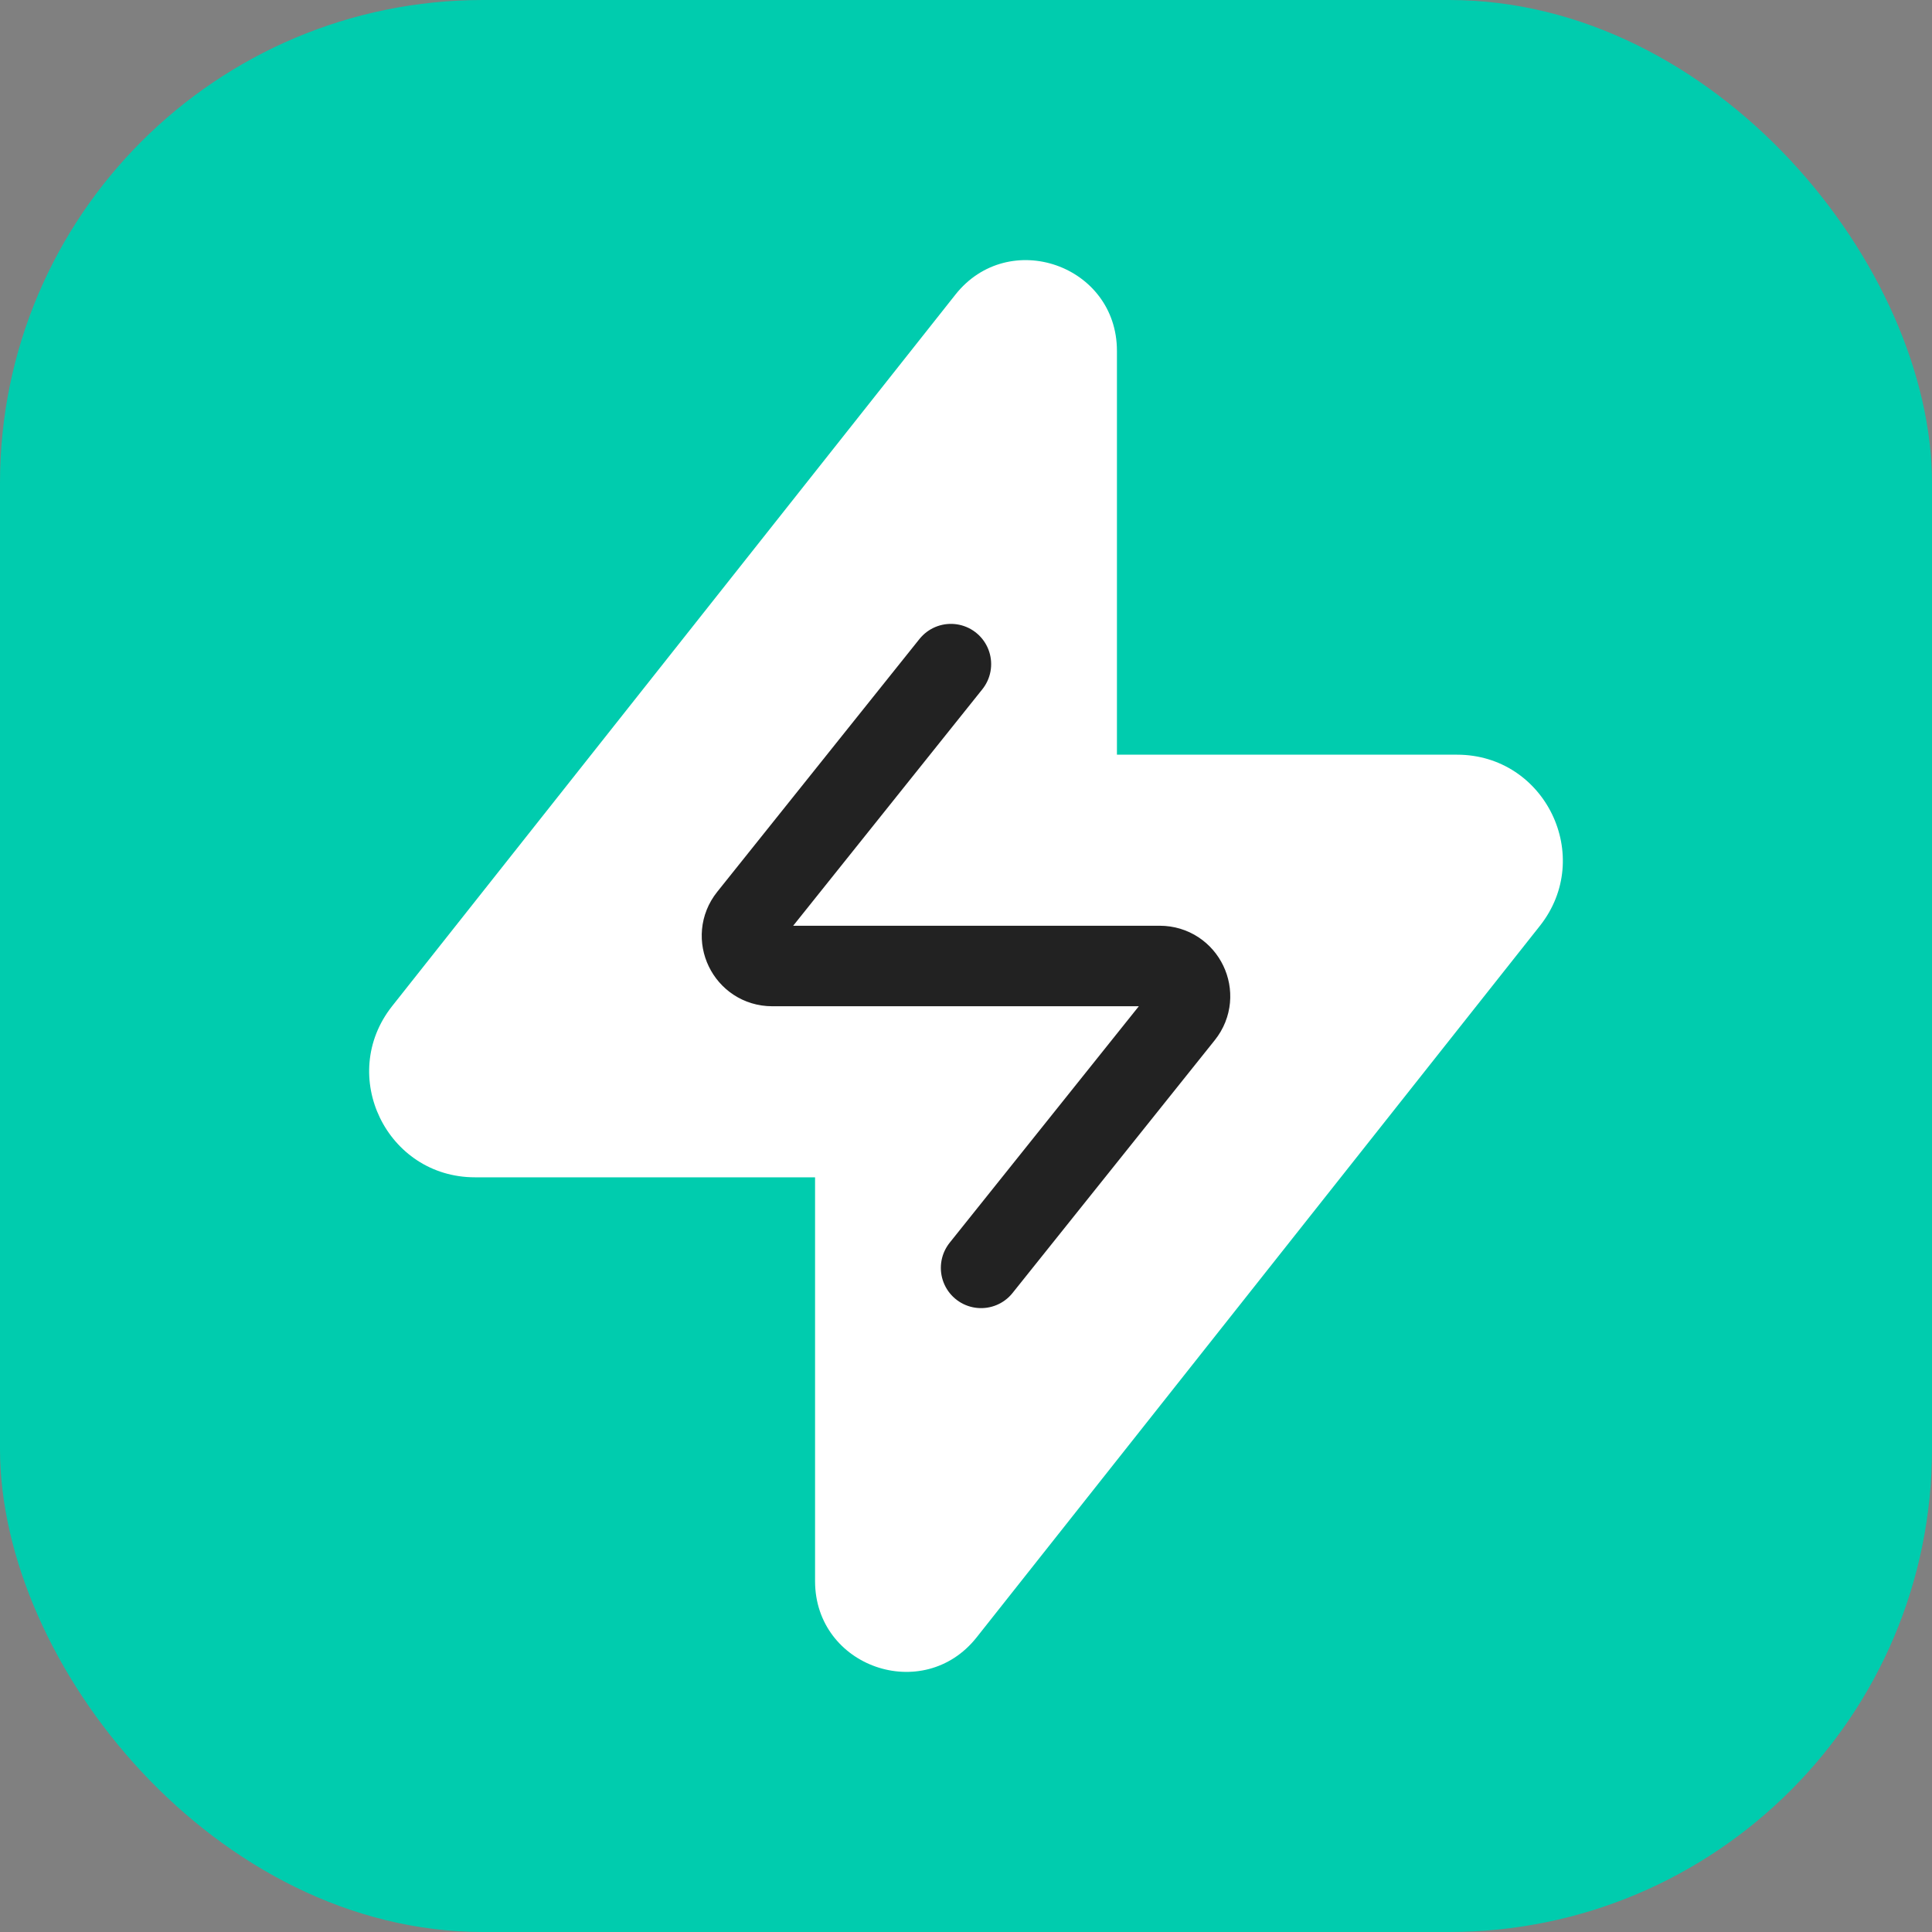 <svg width="48" height="48" viewBox="0 0 48 48" fill="none" xmlns="http://www.w3.org/2000/svg">
<rect x="0" y="0" width="48" height="48" fill="#808080" stroke="none"/>
<rect width="48" height="48" rx="12" fill="#00CCAE"/>
<path fill-rule="evenodd" clip-rule="evenodd" d="M20.25 29.25H11.801C9.606 29.25 8.381 26.717 9.743 24.996L23.736 7.321C25.06 5.648 27.75 6.584 27.75 8.717V18.75H36.199C38.394 18.75 39.619 21.284 38.257 23.004L24.264 40.68C22.94 42.352 20.25 41.416 20.25 39.283V29.25Z" fill="white"/>
<path d="M23.625 16.5L18.6 22.782C18.207 23.273 18.557 24 19.186 24H28.814C29.443 24 29.793 24.727 29.4 25.218L24.375 31.5" stroke="#222222" stroke-width="2" stroke-linecap="round" stroke-linejoin="round"/>
</svg>
